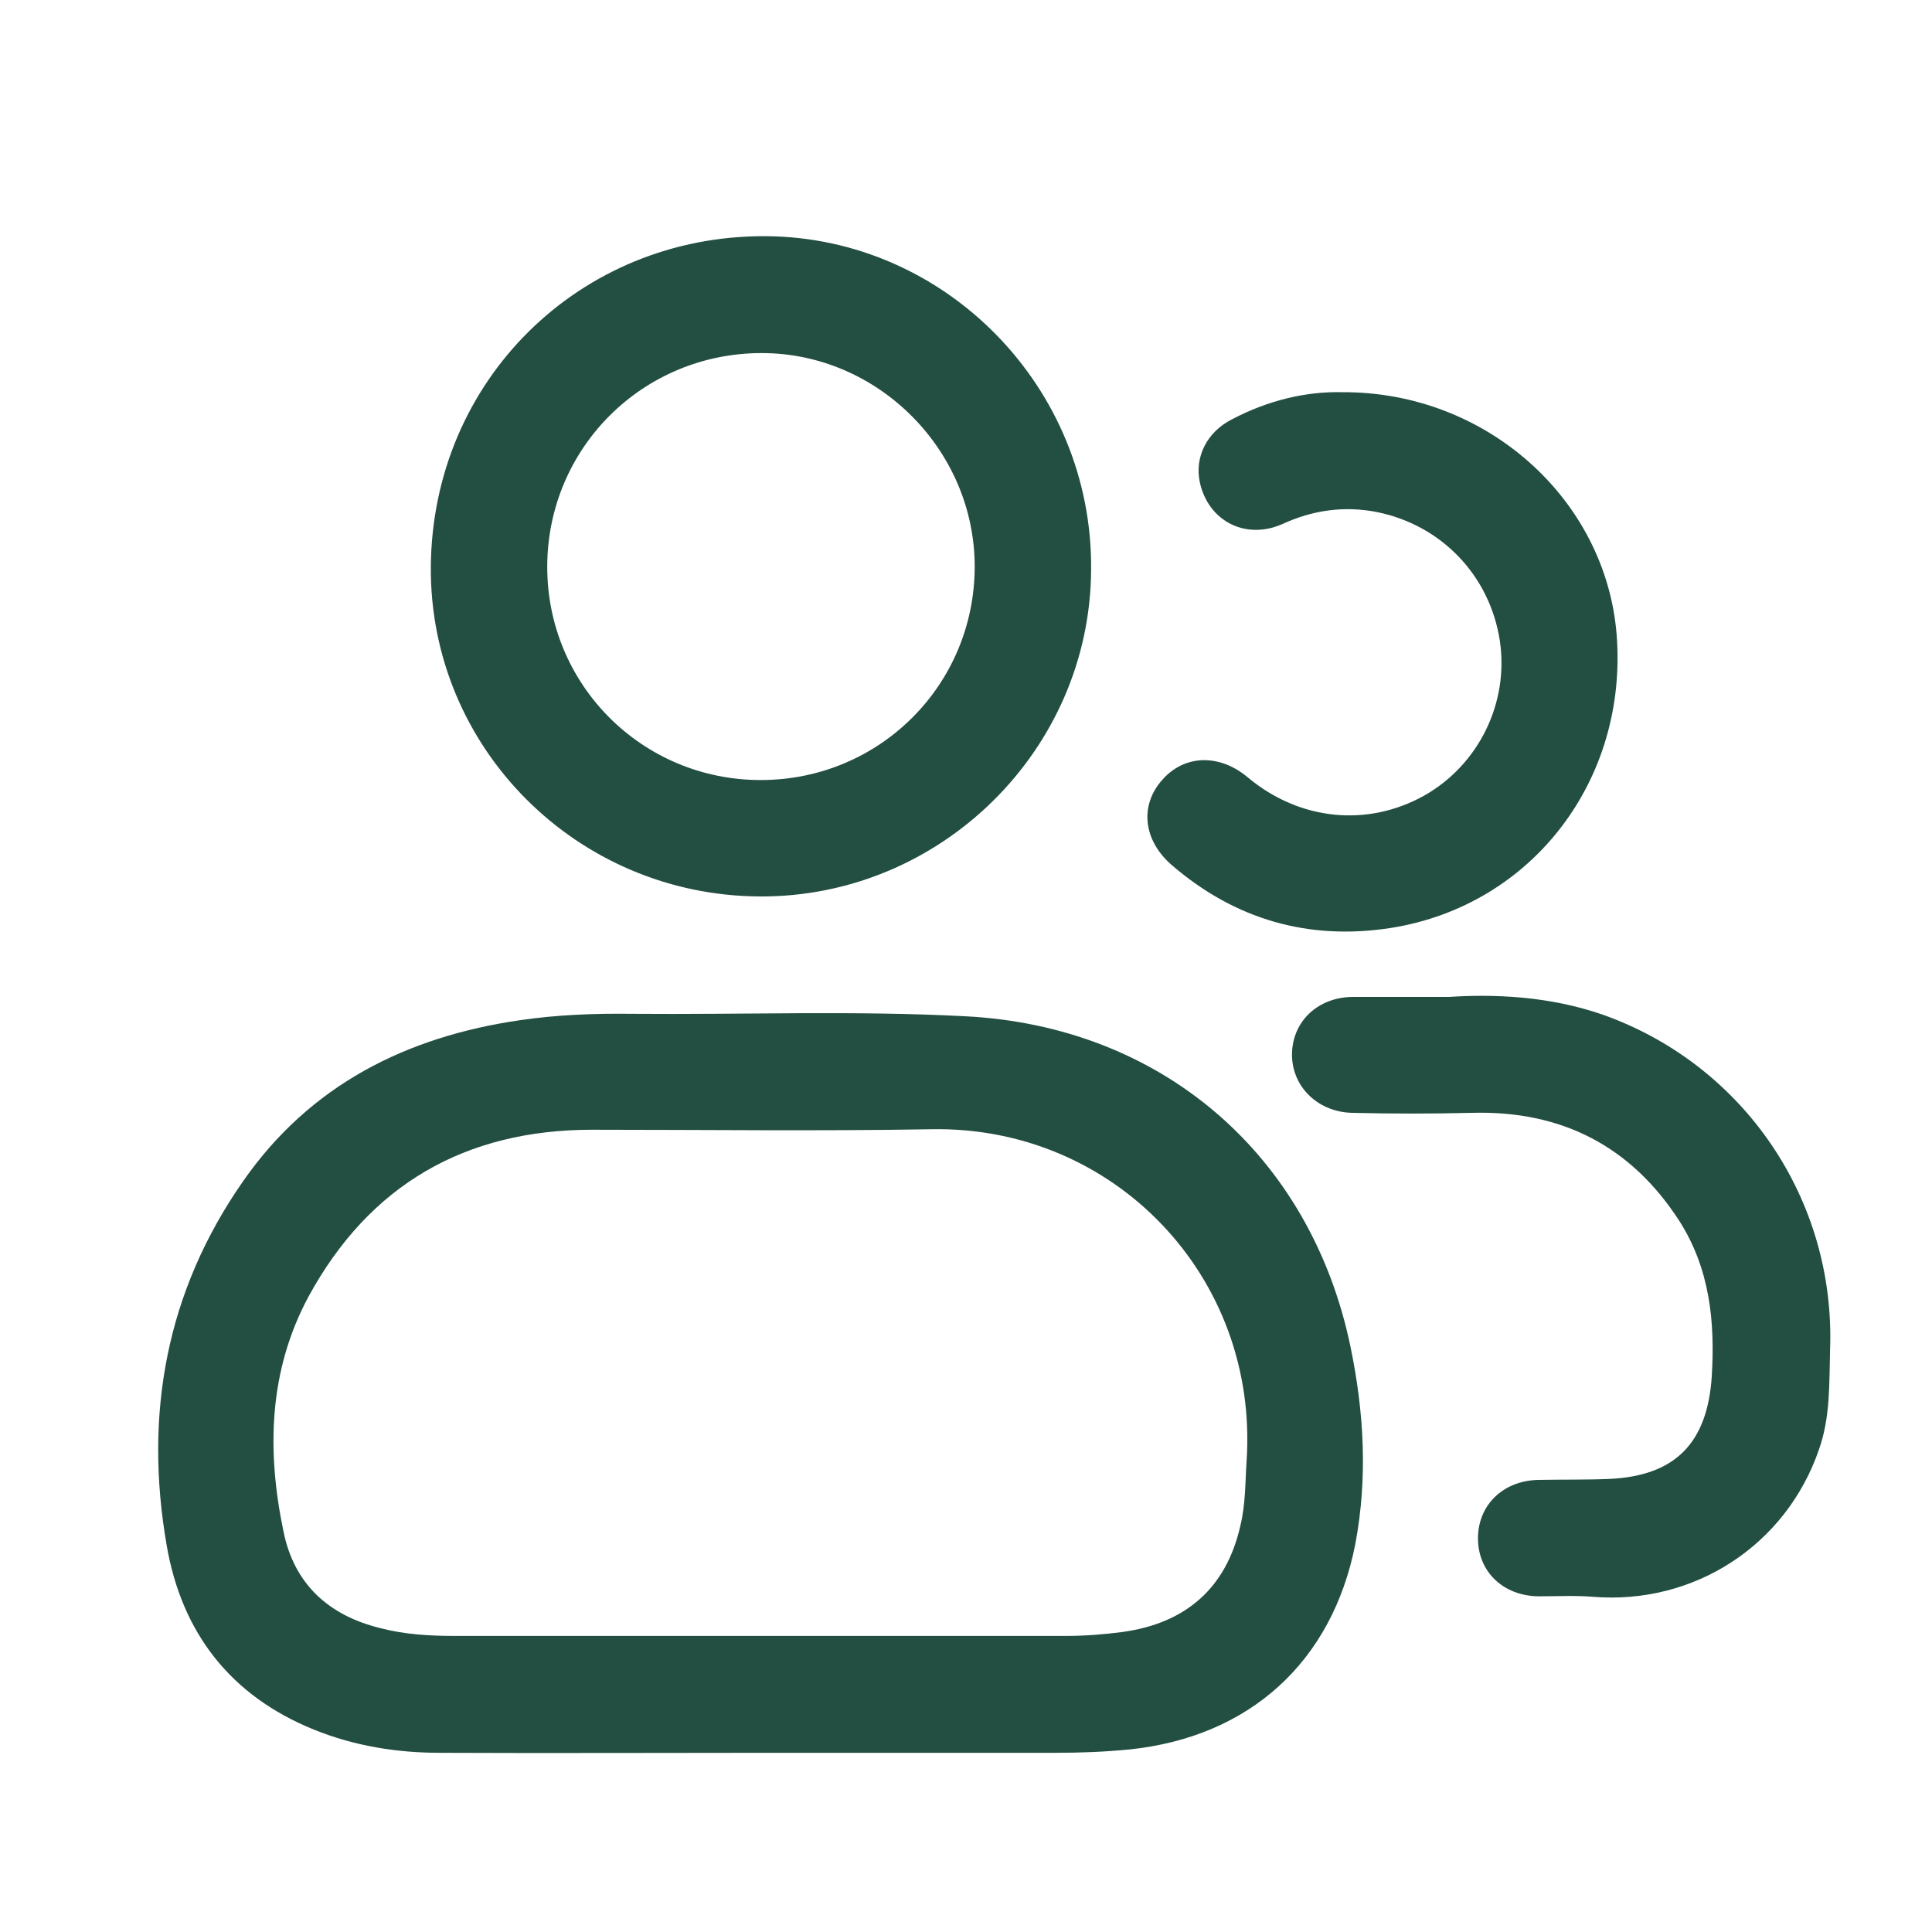 <?xml version="1.0" encoding="utf-8"?>
<!-- Generator: Adobe Illustrator 26.0.2, SVG Export Plug-In . SVG Version: 6.00 Build 0)  -->
<svg version="1.1" id="Camada_1" xmlns="http://www.w3.org/2000/svg" xmlns:xlink="http://www.w3.org/1999/xlink" x="0px" y="0px"
	 viewBox="0 0 400 400" style="enable-background:new 0 0 400 400;" xml:space="preserve">
<style type="text/css">
	.st0{display:none;}
	.st1{display:inline;fill:#59B88F;}
	.st2{fill:#234E42;}
</style>
<g class="st0">
	<path class="st1" d="M335.6,267.7c4.4-13.3,6.8-27.4,6.8-42.2c0-60-39.9-111.2-94.6-128.2l-23.4-45.4h-37.3l-20.2,39.3h-138
		l46.4,144.3l14.3-27.7l-29-93.6H155L28.6,359.7h86.6h94H383L335.6,267.7z M319.4,225.5c0,3.3-0.2,6.6-0.5,9.9l-54.4-105.6
		C297.3,149.1,319.4,184.9,319.4,225.5z M301.7,285.4c-19.7,30.6-53.8,51-92.7,51.3h-79.5h-21.8H66.3l25.5-49.6l13.9-27l75.1-145.8
		l11.9-23l8.4-16.3h9.3l8.4,16.3l13.2,25.6l78.4,152.2l12.9,25.1l21.9,42.5H283c11.6-7.8,21.8-17.4,30.5-28.4L301.7,285.4z"/>
	<path class="st1" d="M213.5,216.8c-0.2,0-0.3,0-0.5,0c-2.1,0-4.2,0.1-6.3,0c-1.2,0-2.4,0-3.6,0.2l0,0l0,0c-1.6,0.4-3.2,0.9-4.7,1.7
		c-3,1.6-5.2,4-6.7,7c-0.1,0.1-0.1,0.2-0.2,0.4c-0.5,1.2-0.9,2.5-1.2,3.8c-0.1,0.3,0.1,0.6-0.2,0.9c0,1,0,2.1,0,3.1
		c0,0.9,0.3,1.7,0.5,2.6c0.1,0.6,0.5,1.2,0.5,1.8c0.4,0.3,0.5,0.8,0.7,1.3c2.8,5.2,7.1,8.1,13,8.7c0.1,0,0.1,0,0.2,0
		c0.1,0,0.2,0,0.3,0.1c2.1,0.1,4.1-0.3,6-1c0.3-0.1,0.6-0.3,1-0.4c0.4-0.2,0.7,0,1,0.4c0.5,0.7,1,1.5,1.5,2.2
		c2.2,2.9,4.3,5.9,6.5,8.8c0.2,0.3,0.3,0.4-0.1,0.6c-3.9,2.2-8,3.6-12.5,4c-0.4,0-0.7,0-1.1,0l0,0c-1,0.1-2,0.2-3,0
		c-2.2,0.1-4.2-0.3-6.3-0.9c-3-0.8-5.9-2-8.5-3.7c-4-2.5-7.3-5.8-9.8-9.8c-0.8-1.4-1.6-2.8-2.2-4.3c-1.2-2.6-1.8-5.4-2.2-8.3
		c-0.7-5.9,0.4-11.9,3.2-17.2c4.6-8.9,12.2-14.4,22.6-16.3c1-0.2,2-0.3,3-0.3c4.6,0,26.1,0,42.8,0c-4.8-7-11.3-12.6-19.5-16.7
		c-2.5-1.2-5.1-2.1-7.6-3.1c-2.3-0.5-4.6-1-6.9-1.5c-2.7-0.1-5.5-0.4-8.2-0.4c-13.1,0.3-24.5,4.9-33.9,13.9
		c-11.1,10.7-16.1,23.9-15.4,39.2c0.5,10.7,3,21,6.2,31.1c5.5,17.3,13,33.7,21.6,49.6c1.8,3.3,4.7,4,7.6,1.7
		c7.3-5.8,14.6-11.5,21.6-17.6c11.5-10,22.2-20.9,31-33.5c5.6-7.9,10.2-16.4,11.8-26.2c1.2-7.4,0.8-14.8-1.3-21.9
		C237.3,216.8,216.7,216.8,213.5,216.8z M236.1,233.8c0,1.4-0.2,2.8-0.5,4.1c0,0.2,0,0.4-0.1,0.5c-0.1,0.7-0.2,1.5-0.5,2.2
		c-0.9,3.5-2.4,6.6-4.5,9.5c-0.7,1-1.4,1.9-2.2,2.7c-0.7,0.8-1.4,1.5-2.2,2.2l-0.1,0.1c-0.8,0.8-1.7,1.4-2.5,2.1
		c-0.4,0.3-0.6,0.2-0.8-0.1c-0.1-0.1-0.2-0.2-0.2-0.3c-0.2-0.2-0.3-0.5-0.5-0.7c-0.5-0.7-1.3-1.8-1.8-2.4c-0.4-0.6-0.8-1.1-1.2-1.7
		c-1.3-1.9-2.7-3.7-4-5.6c-1.5-2-3-4-4.5-6.1c-1.8-2.4-3.5-4.8-5.3-7.2c-0.1-0.1-0.2-0.3-0.2-0.4c0-0.2,0.2-0.1,0.4-0.1
		c5.5,0,10.9,0,16.4,0c0.1,0,0.2,0,0.3,0c0.7,0,1.4,0,2.1,0c3.2,0,6.5,0,9.7,0l0,0l0,0c0.6,0,1.2,0,1.9,0c0.4,0,0.5,0.1,0.5,0.5
		C236.1,233.3,236.1,233.6,236.1,233.8z"/>
</g>
<g>
	<path class="st2" d="M300,206.4c9.3-0.6,20.7-0.2,31.9,3.7c29.2,10.4,48.1,38.3,47,69.2c-0.2,7,0.1,14-2.3,20.8
		c-6.8,19.8-25.8,32.2-46.8,30.5c-3.7-0.3-7.5-0.1-11.3-0.1c-7.2-0.1-12.4-5-12.5-11.8c-0.1-6.9,5-12.1,12.4-12.3
		c4.9-0.1,9.8,0,14.7-0.2c13.8-0.6,20.4-7.5,21.3-21.2c0.7-11.4-0.4-22.3-6.7-32.2c-10-15.5-24.4-22.9-42.9-22.4
		c-8.3,0.2-16.6,0.2-24.9,0c-7.3-0.2-12.6-5.7-12.4-12.4s5.5-11.6,12.7-11.6C286.1,206.4,291.9,206.4,300,206.4z"/>
	<path class="st2" d="M278,81.2c29.7-0.1,54.4,22.1,56.7,50.1c2.4,30.1-17.4,56.1-46.6,60.8c-17.1,2.7-32.4-1.7-45.5-13
		c-5.9-5.1-6.7-12.3-2-17.6c4.6-5.3,11.9-5.5,17.8-0.5c10.7,8.9,24.7,10.3,36.5,3.7c11.3-6.4,17.6-19.3,15.6-32.2
		c-2.1-13.3-12-23.8-25.5-26.5c-6.7-1.3-13.2-0.4-19.5,2.5c-7.7,3.4-15.4-0.7-17.1-8.7c-1.1-5.2,1.5-10.4,6.7-13
		C262.5,82.9,270.4,81,278,81.2z"/>
	<path class="st2" d="M279.6,278.8c-8.3-39.9-39.3-66.4-79.9-68.4c-23-1.2-46-0.3-69-0.5c-7.7-0.1-15.3,0.2-22.9,1.3
		c-23.6,3.4-43.6,13.4-57.5,33.4c-15.9,22.8-20.5,48.2-15.8,75.3c3.1,18.1,13.2,31.2,30.5,38.2c8.4,3.4,17.2,4.8,26.1,4.8
		c22.2,0.1,44.5,0,66.7,0l0,0c20.2,0,40.5,0,60.7,0c5.2,0,10.3-0.2,15.4-0.7c24.8-2.6,41.9-18.1,46.7-42.5
		C283.2,305.9,282.4,292.3,279.6,278.8z M258.1,302.4c-0.3,4.5-0.2,9-1.3,13.5c-2.9,12.8-11.2,20.2-24.5,22
		c-3.9,0.5-7.7,0.8-11.6,0.8c-21.1,0-42.2,0-63.3,0s-42.2,0-63.3,0c-5.2,0-10.3-0.3-15.3-1.6c-10.7-2.6-17.9-9.1-20.1-20
		c-3.5-16.7-3.1-33.3,5.2-48.7c12.6-23.1,32.4-34.5,58.7-34.5c23.4,0,46.8,0.3,70.1-0.1C230.6,233,260.6,264.3,258.1,302.4z"/>
	<path class="st2" d="M158.5,48.9c-38.5-0.2-69,29.9-69.3,68.4c-0.3,37.5,30.2,68.1,68.1,68.3c37.4,0.2,68.4-30.3,68.6-67.6
		C226.3,80.3,195.8,49.1,158.5,48.9z M157.5,161.5c-24.6,0-44.3-19.8-44.2-44.3c0.1-24.5,19.8-44.1,44.4-44.1
		c24.1,0,44.1,20.1,44.1,44.2C201.8,141.8,182.1,161.5,157.5,161.5z"/>
</g>
</svg>
